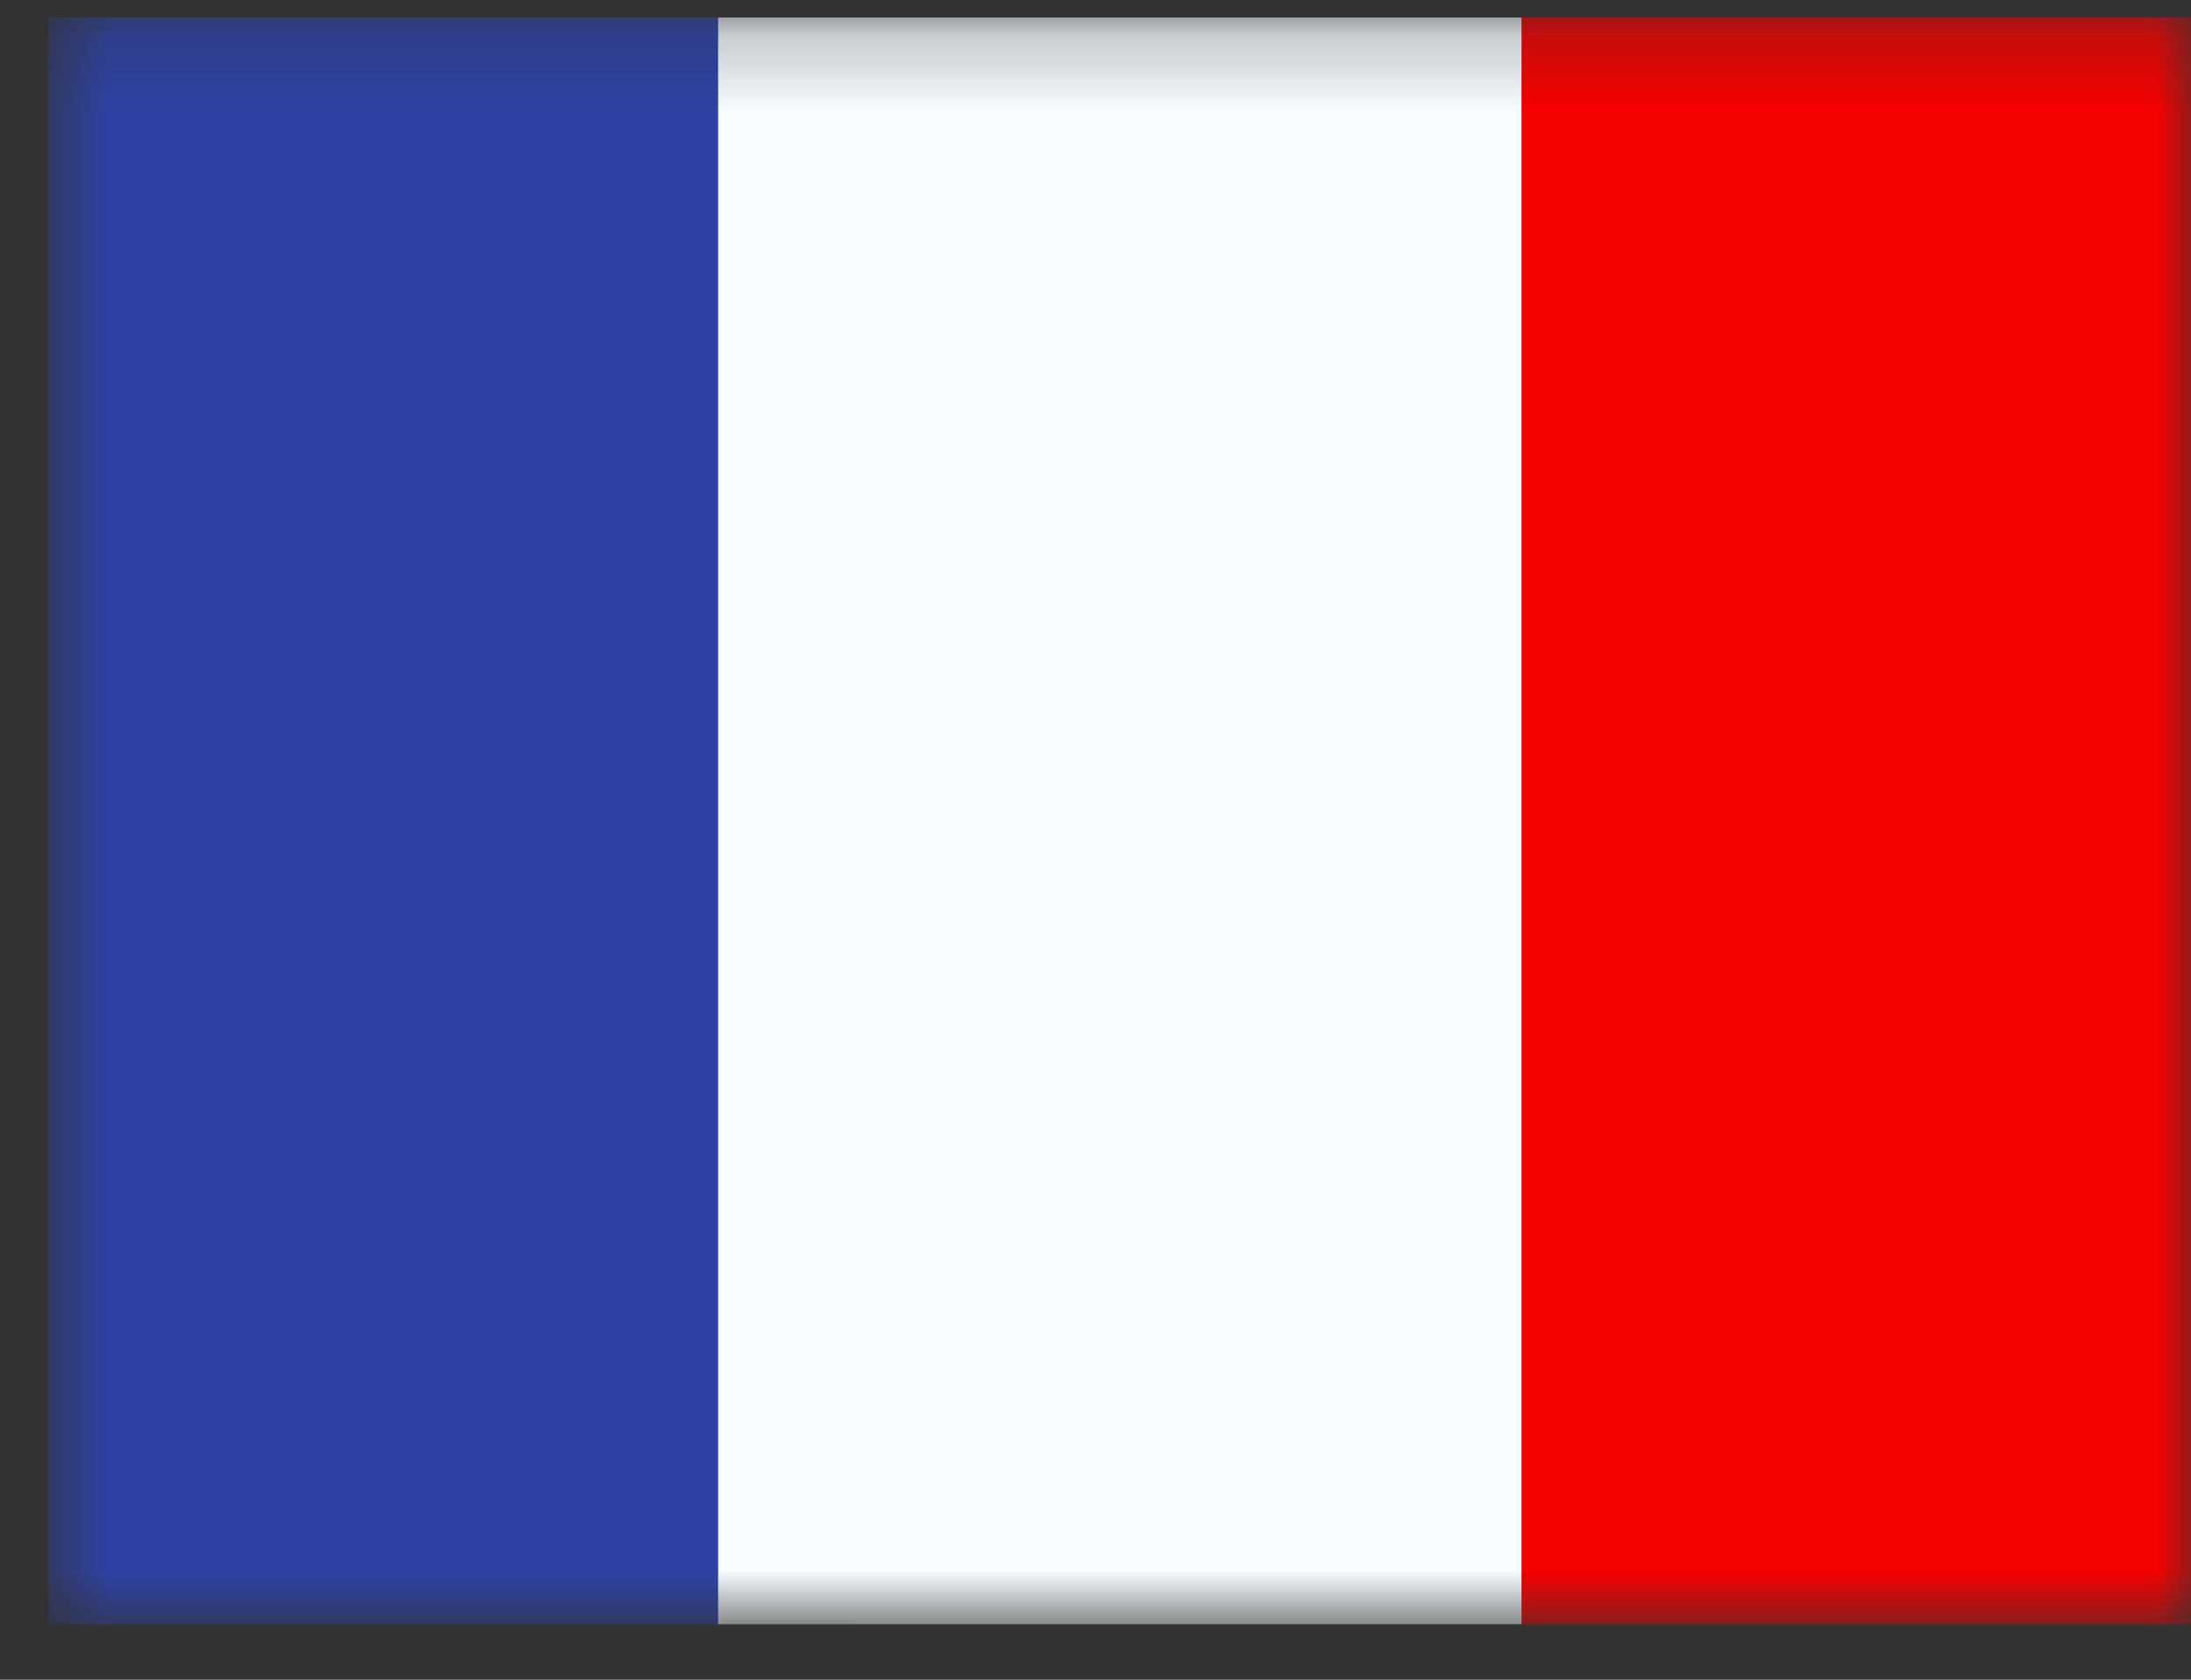 <svg width="30" height="23" viewBox="0 0 30 23" fill="none" xmlns="http://www.w3.org/2000/svg">
<rect x="0" y="0" width="30" height="23" fill="#333333" stroke="none"/>
<mask id="mask0_15_6606" style="mask-type:luminance" maskUnits="userSpaceOnUse" x="0" y="0" width="30" height="23">
<path d="M0.667 0.24H30V22.24H0.667V0.24Z" fill="white"/>
</mask>
<g mask="url(#mask0_15_6606)">
<path fill-rule="evenodd" clip-rule="evenodd" d="M20.833 0.24H30V22.24H20.833V0.24Z" fill="#F50100"/>
<path fill-rule="evenodd" clip-rule="evenodd" d="M0.667 0.24H11.667V22.24H0.667V0.24Z" fill="#2E42A5"/>
<path fill-rule="evenodd" clip-rule="evenodd" d="M9.833 0.24H20.833V22.24H9.833V0.24Z" fill="#F7FCFF"/>
</g>
</svg>
